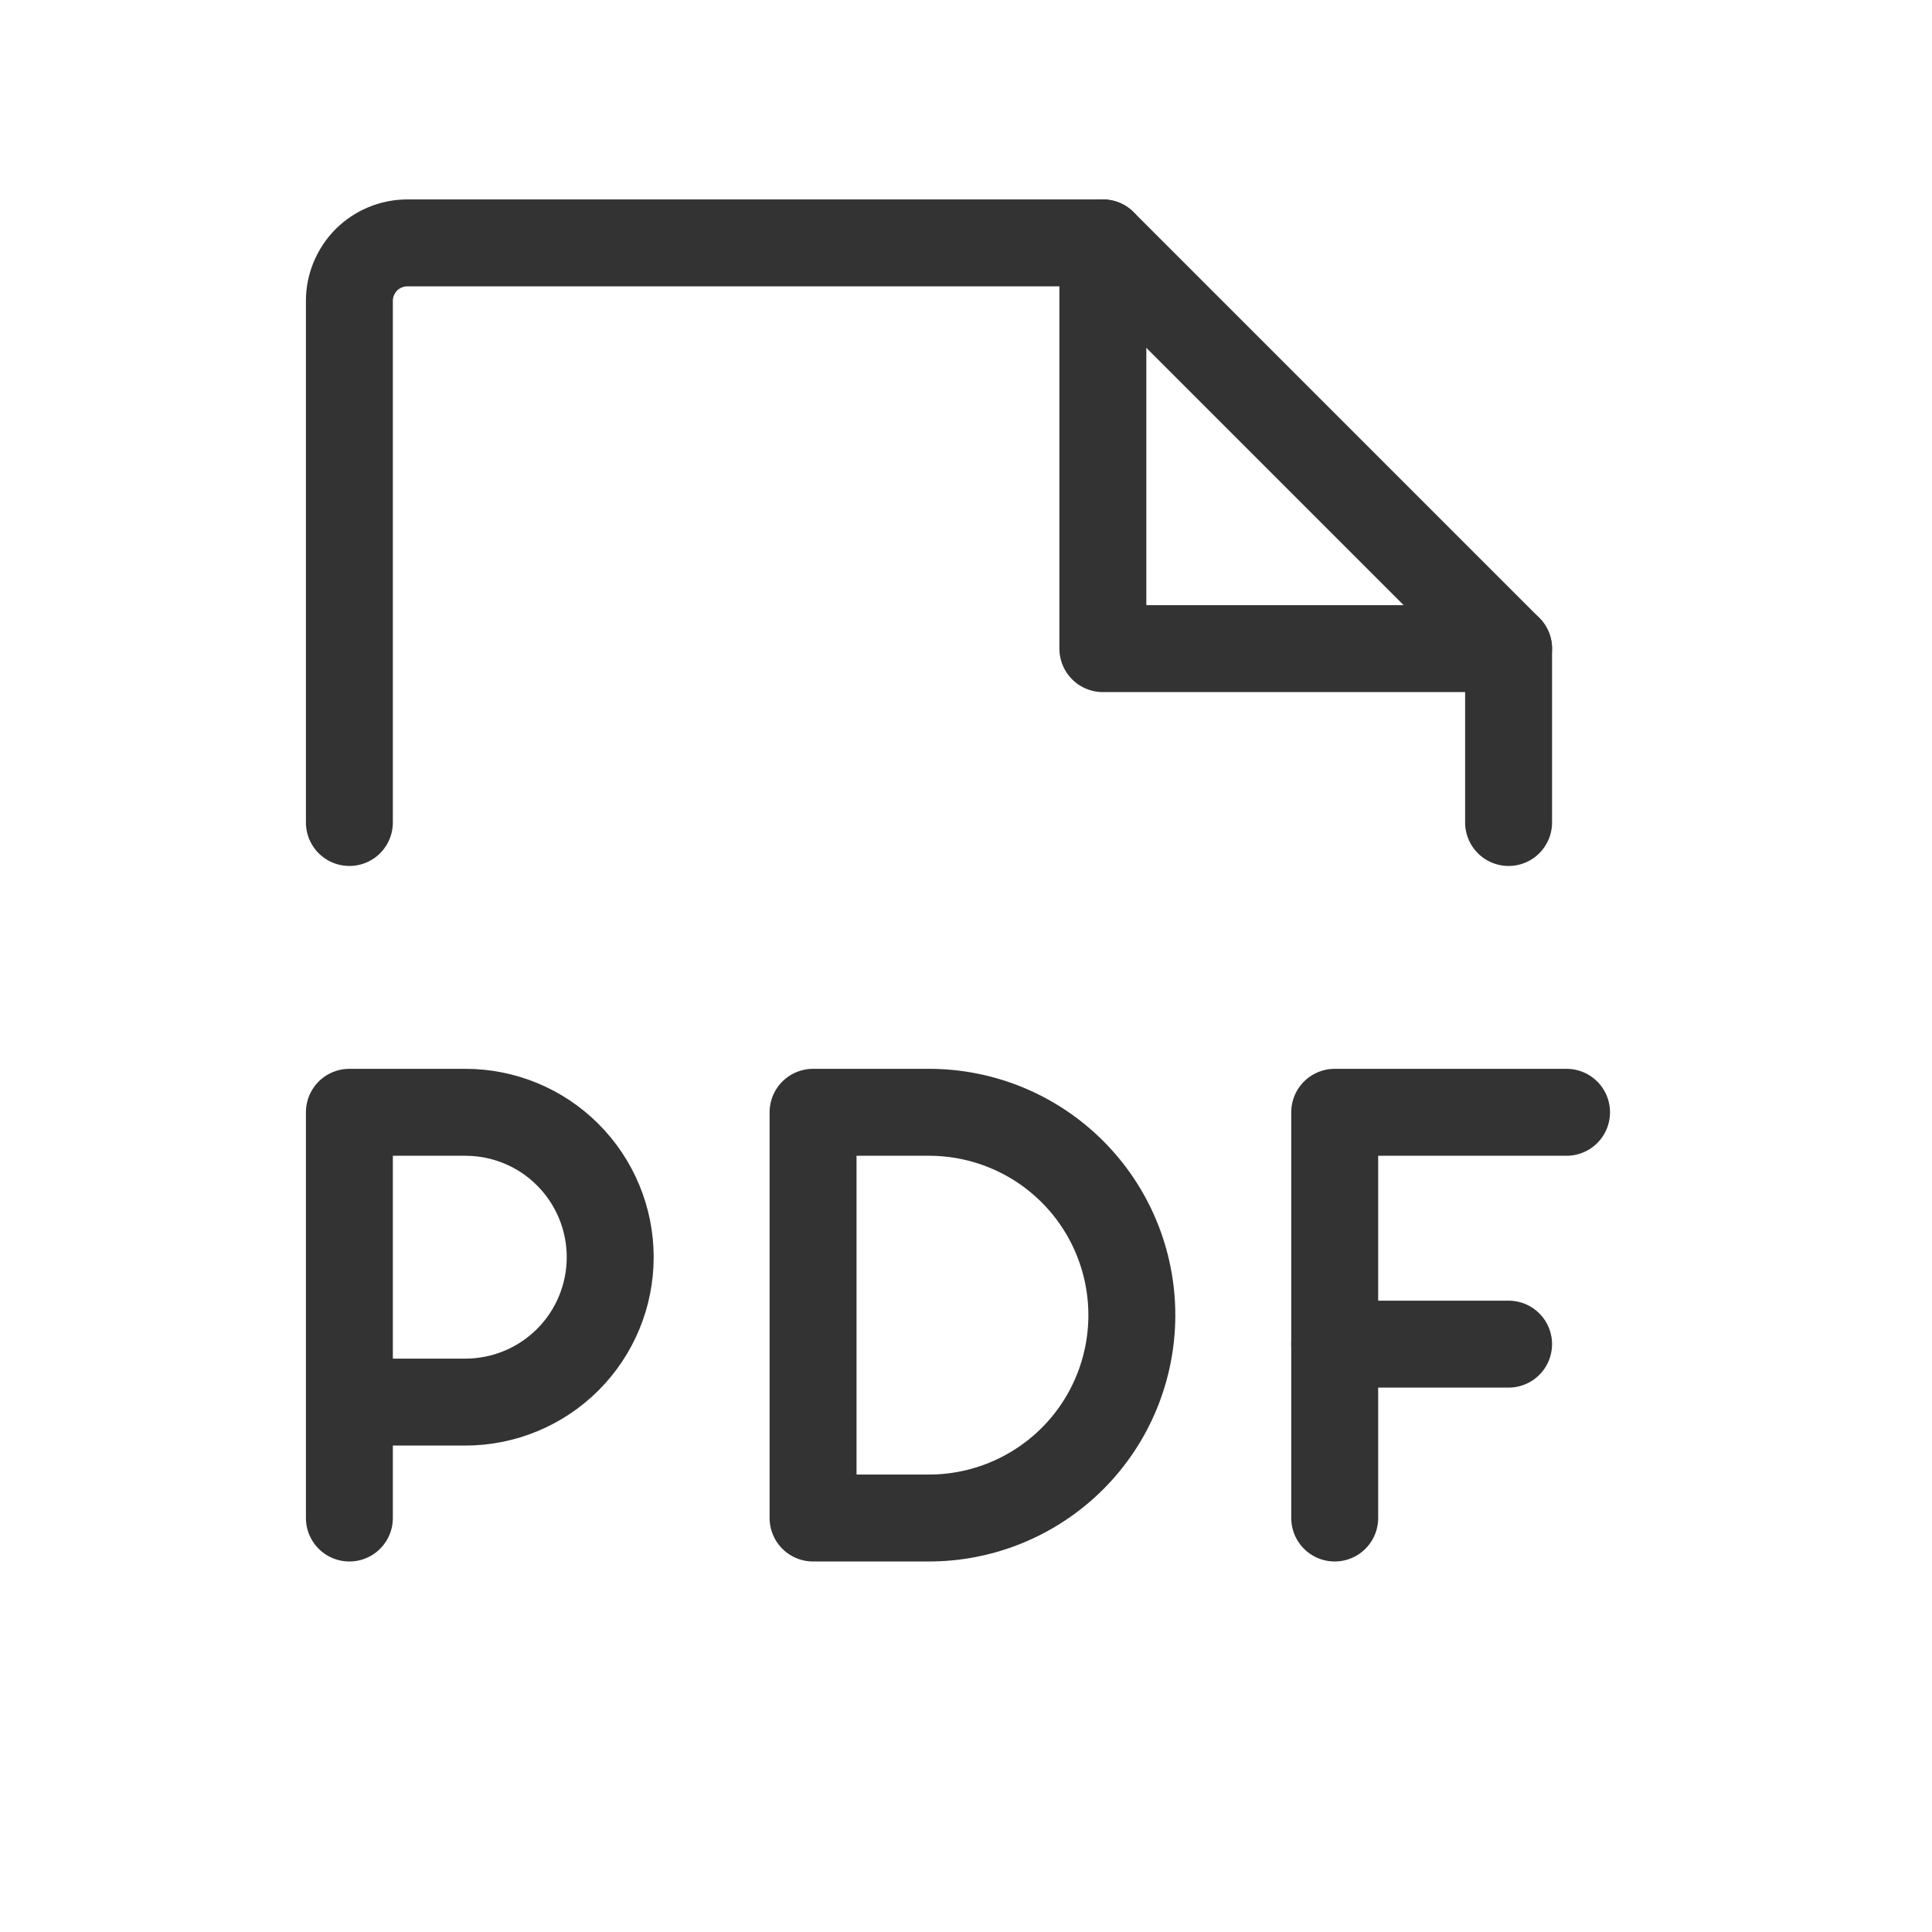 <svg width="25" height="25" viewBox="0 0 25 25" fill="none" xmlns="http://www.w3.org/2000/svg">
<g clip-path="url(#clip0_3075_85650)">
<path d="M20.271 14.393H17.271V19.643" stroke="#333333" stroke-width="1.125" stroke-linecap="round" stroke-linejoin="round"/>
<path d="M19.521 17.393H17.271" stroke="#333333" stroke-width="1.125" stroke-linecap="round" stroke-linejoin="round"/>
<path d="M4.521 18.143H6.021C6.519 18.143 6.996 17.945 7.347 17.594C7.699 17.242 7.896 16.765 7.896 16.268C7.896 15.771 7.699 15.294 7.347 14.942C6.996 14.59 6.519 14.393 6.021 14.393H4.521V19.643" stroke="#333333" stroke-width="1.125" stroke-linecap="round" stroke-linejoin="round"/>
<path d="M10.521 14.393V19.643H12.021C12.718 19.643 13.385 19.366 13.878 18.874C14.37 18.382 14.646 17.714 14.646 17.018C14.646 16.322 14.37 15.654 13.878 15.162C13.385 14.669 12.718 14.393 12.021 14.393H10.521Z" stroke="#333333" stroke-width="1.125" stroke-linecap="round" stroke-linejoin="round"/>
<path d="M4.521 10.643V3.893C4.521 3.694 4.601 3.503 4.741 3.362C4.882 3.222 5.073 3.143 5.271 3.143H14.271L19.521 8.393V10.643" stroke="#333333" stroke-width="1.125" stroke-linecap="round" stroke-linejoin="round"/>
<path d="M14.271 3.143V8.393H19.521" stroke="#333333" stroke-width="1.125" stroke-linecap="round" stroke-linejoin="round"/>
</g>
<defs>
<clipPath id="clip0_3075_85650">
<rect width="24" height="24" fill="white" transform="translate(0.021 0.143)"/>
</clipPath>
</defs>
</svg>
